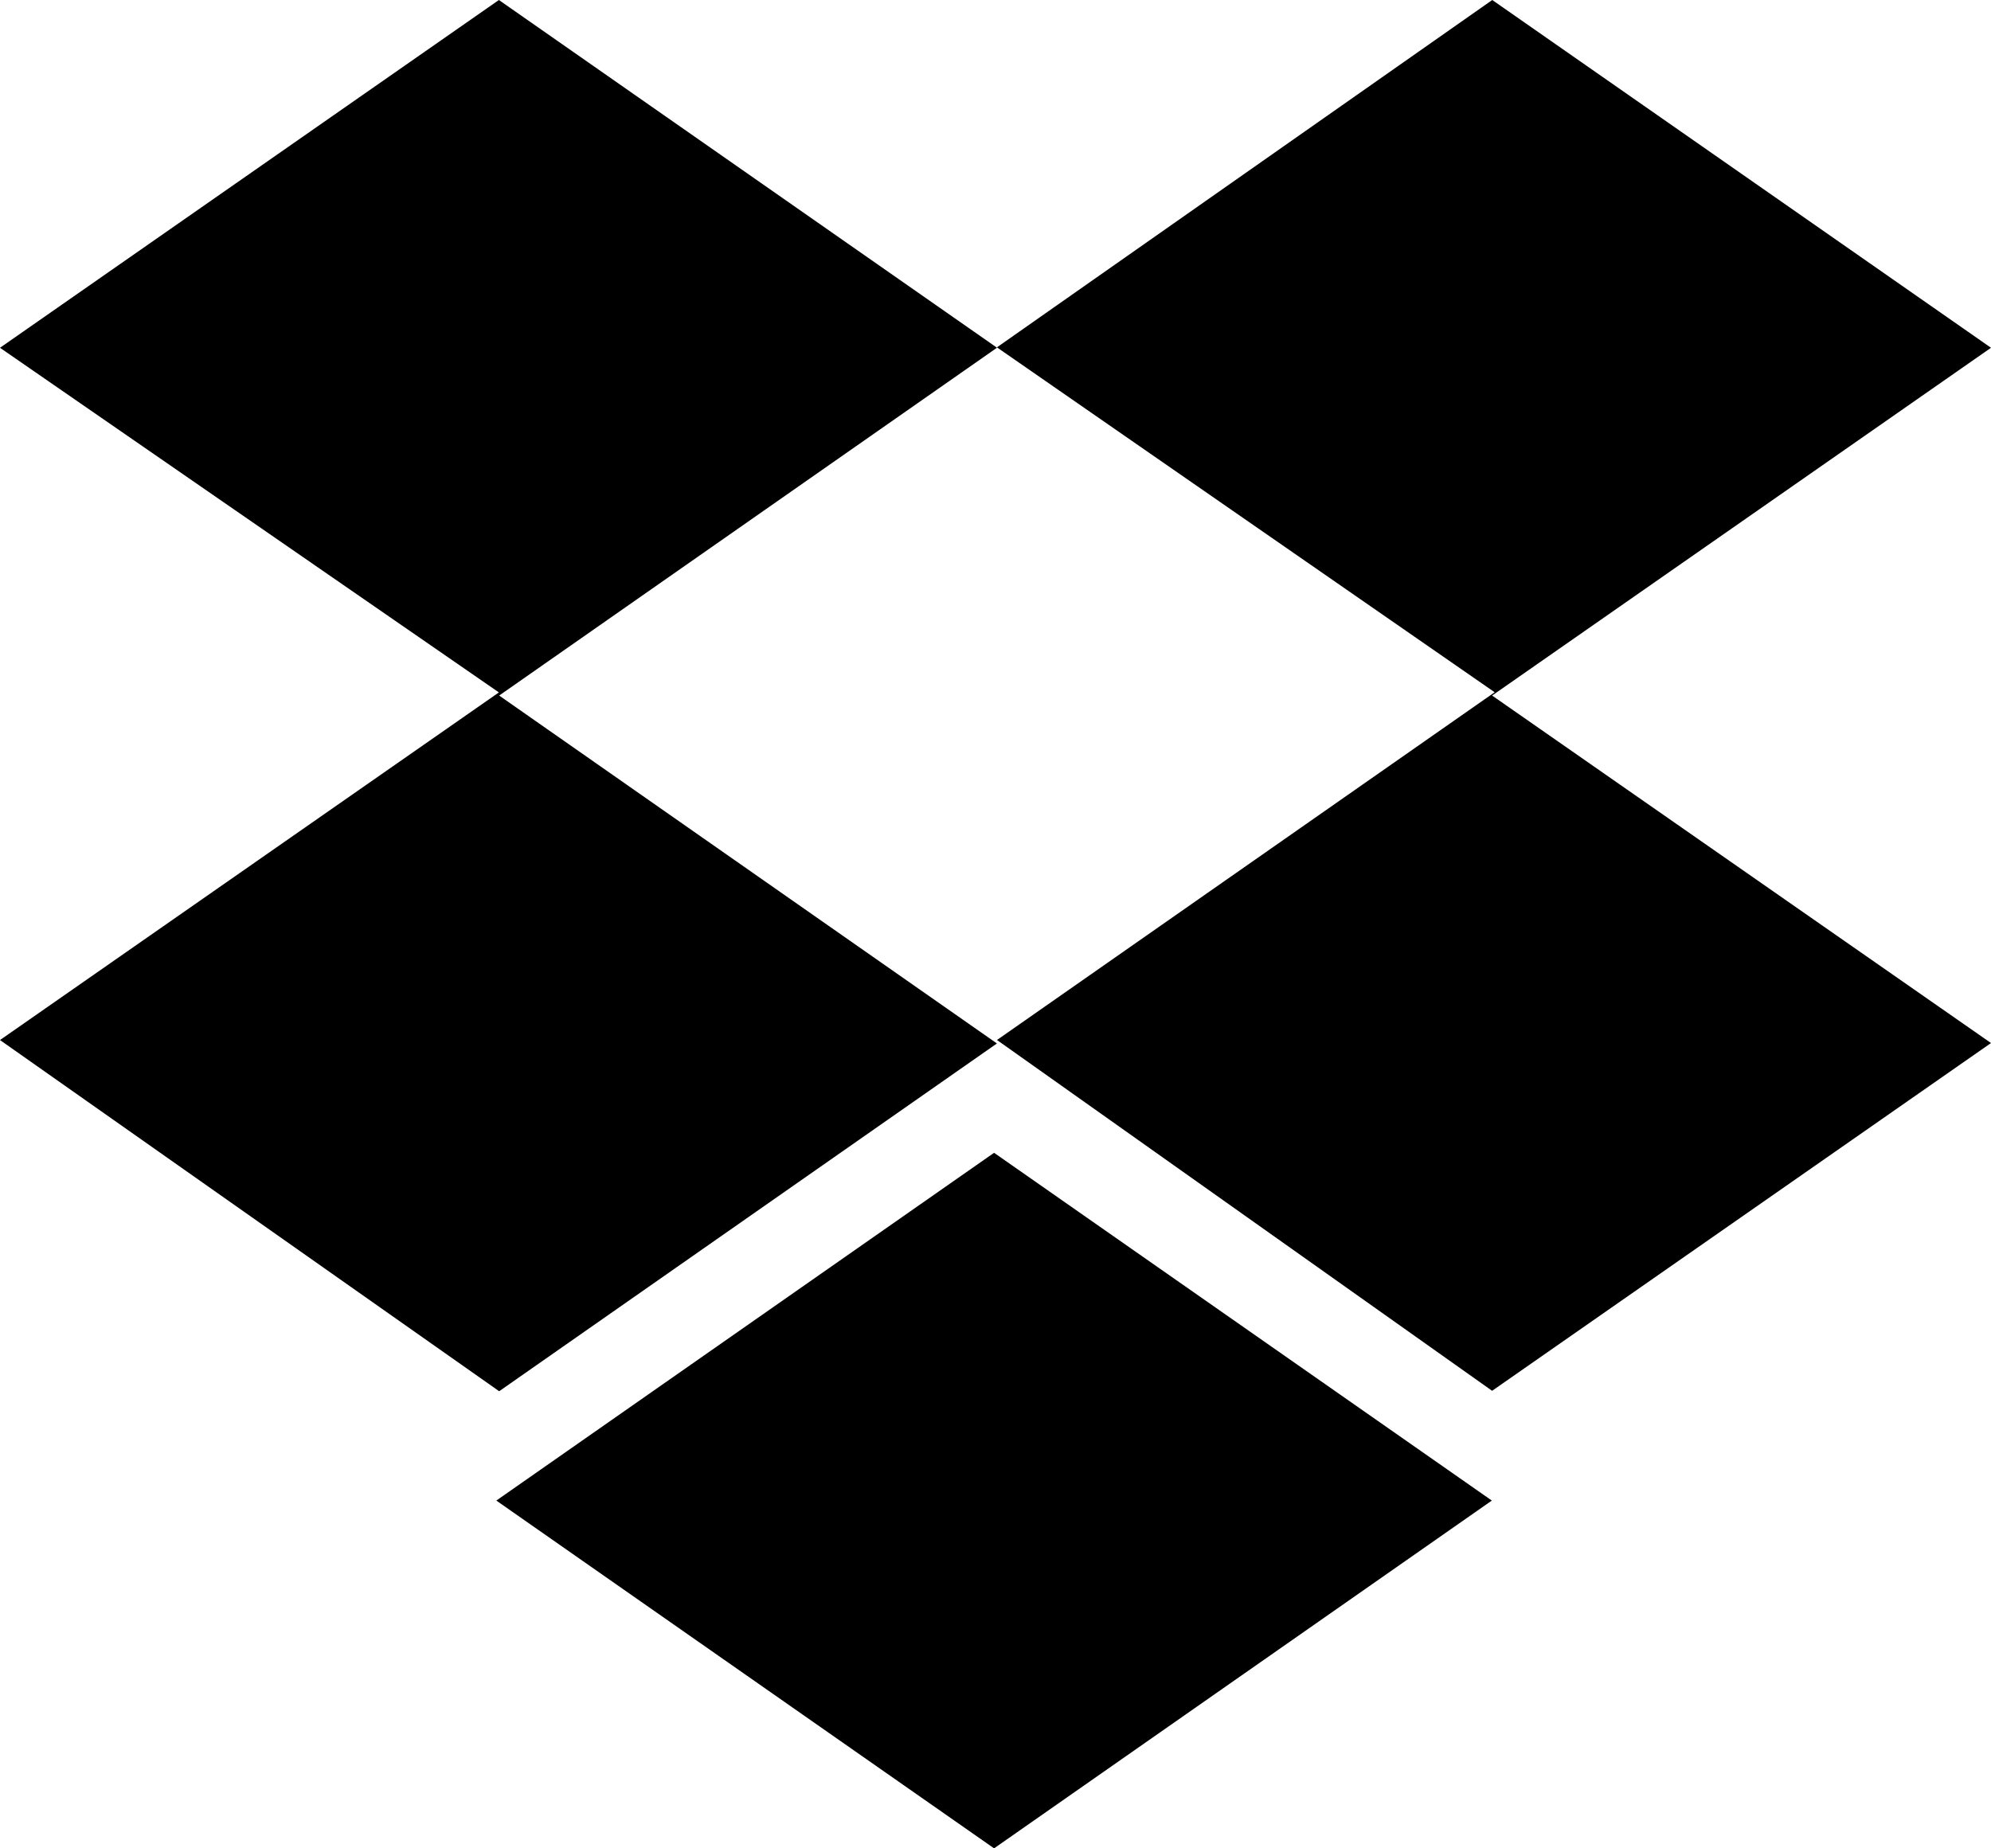 <svg xmlns="http://www.w3.org/2000/svg" width="14" height="13" viewBox="0 0 14 13">
    <g fill="none" fill-rule="evenodd">
        <path d="M-1-2h16v16H-1z"/>
        <path fill="#000" fill-rule="nonzero" d="M7.01 2.446l-3.5 2.446 3.5 2.447-3.5 2.446L0 7.315 3.508 4.87 0 2.446 3.508 0l3.503 2.446zm-3.52 8.108l3.5-2.446 3.5 2.446L6.99 13l-3.5-2.446zm3.52-3.239l3.5-2.446-3.5-2.426L10.493 0 14 2.446l-3.508 2.446L14 7.336l-3.508 2.446-3.481-2.467z"/>
    </g>
</svg>
